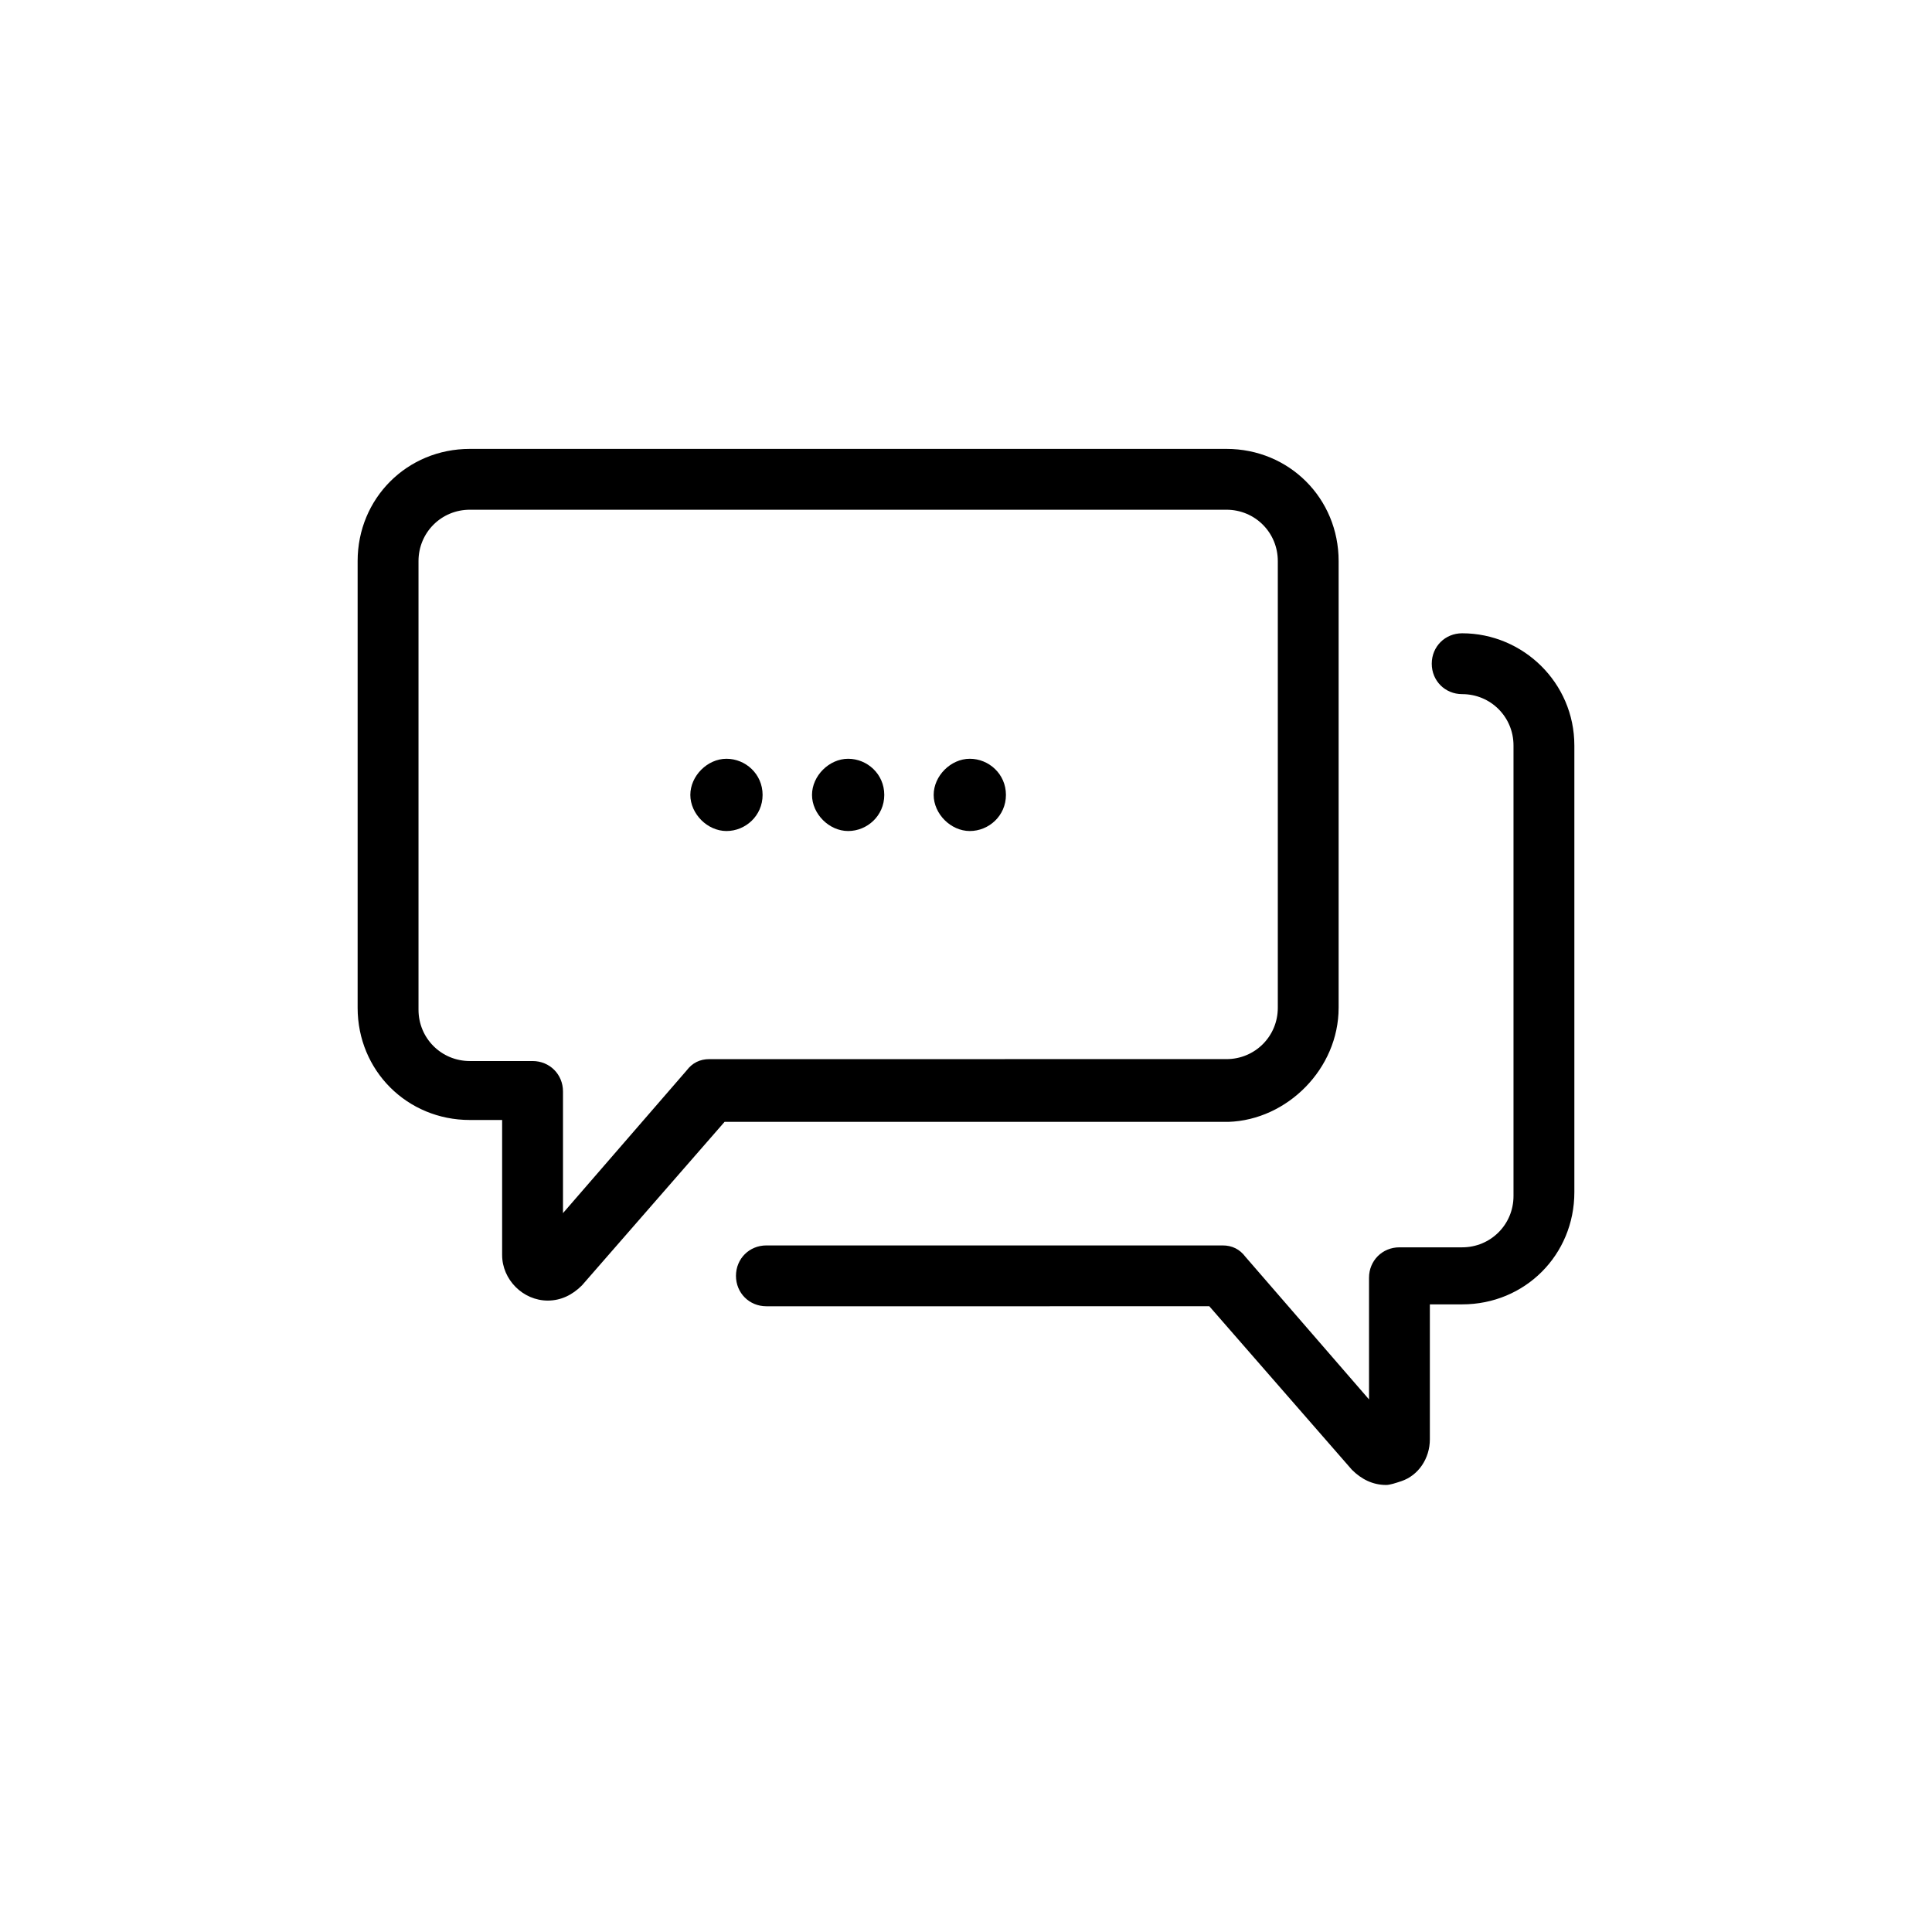 <?xml version="1.0" encoding="UTF-8"?>
<!-- Uploaded to: SVG Repo, www.svgrepo.com, Generator: SVG Repo Mixer Tools -->
<svg fill="#000000" width="800px" height="800px" version="1.1" viewBox="144 144 512 512" xmlns="http://www.w3.org/2000/svg">
 <path d="m498.75 411.08v-118.39c0-16.625-13.098-29.727-29.727-29.727h-200.52c-16.625 0-29.727 13.098-29.727 29.727v118.39c0 16.625 13.098 29.727 29.727 29.727h8.566v35.77c0 6.551 5.543 12.09 12.09 12.09 3.527 0 6.551-1.512 9.07-4.031l37.785-43.328h133.51c15.617-0.5 29.223-14.105 29.223-30.227zm-166.76 13.602c-2.519 0-4.535 1.008-6.047 3.023l-32.746 37.785v-32.242c0-4.535-3.527-8.062-8.062-8.062h-16.625c-7.559 0-13.602-6.047-13.602-13.602v-118.9c0-7.559 6.047-13.602 13.602-13.602h200.52c7.559 0 13.602 6.047 13.602 13.602v118.39c0 7.559-6.047 13.602-13.602 13.602zm229.23-83.129v118.39c0 16.625-13.098 29.727-29.727 29.727h-8.566v35.77c0 5.039-3.023 9.574-7.559 11.082-1.512 0.504-3.023 1.008-4.031 1.008-3.527 0-6.551-1.512-9.07-4.031l-37.785-43.328-117.38 0.004c-4.535 0-8.062-3.527-8.062-8.062 0-4.535 3.527-8.062 8.062-8.062h120.91c2.519 0 4.535 1.008 6.047 3.023l32.746 37.785v-32.242c0-4.535 3.527-8.062 8.062-8.062h16.625c7.559 0 13.602-6.047 13.602-13.602v-119.4c0-7.559-6.047-13.602-13.602-13.602-4.535 0-8.062-3.527-8.062-8.062s3.527-8.062 8.062-8.062c16.121 0.004 29.727 13.102 29.727 29.727zm-182.88 13.102c0 5.543-4.535 9.574-9.574 9.574-5.039 0-9.574-4.535-9.574-9.574s4.535-9.574 9.574-9.574c5.039 0 9.574 4.031 9.574 9.574zm32.242 0c0 5.543-4.535 9.574-9.574 9.574-5.039 0-9.574-4.535-9.574-9.574s4.535-9.574 9.574-9.574c5.039 0 9.574 4.031 9.574 9.574zm-64.488 0c0 5.543-4.535 9.574-9.574 9.574s-9.574-4.535-9.574-9.574 4.535-9.574 9.574-9.574 9.574 4.031 9.574 9.574z"/>
</svg>